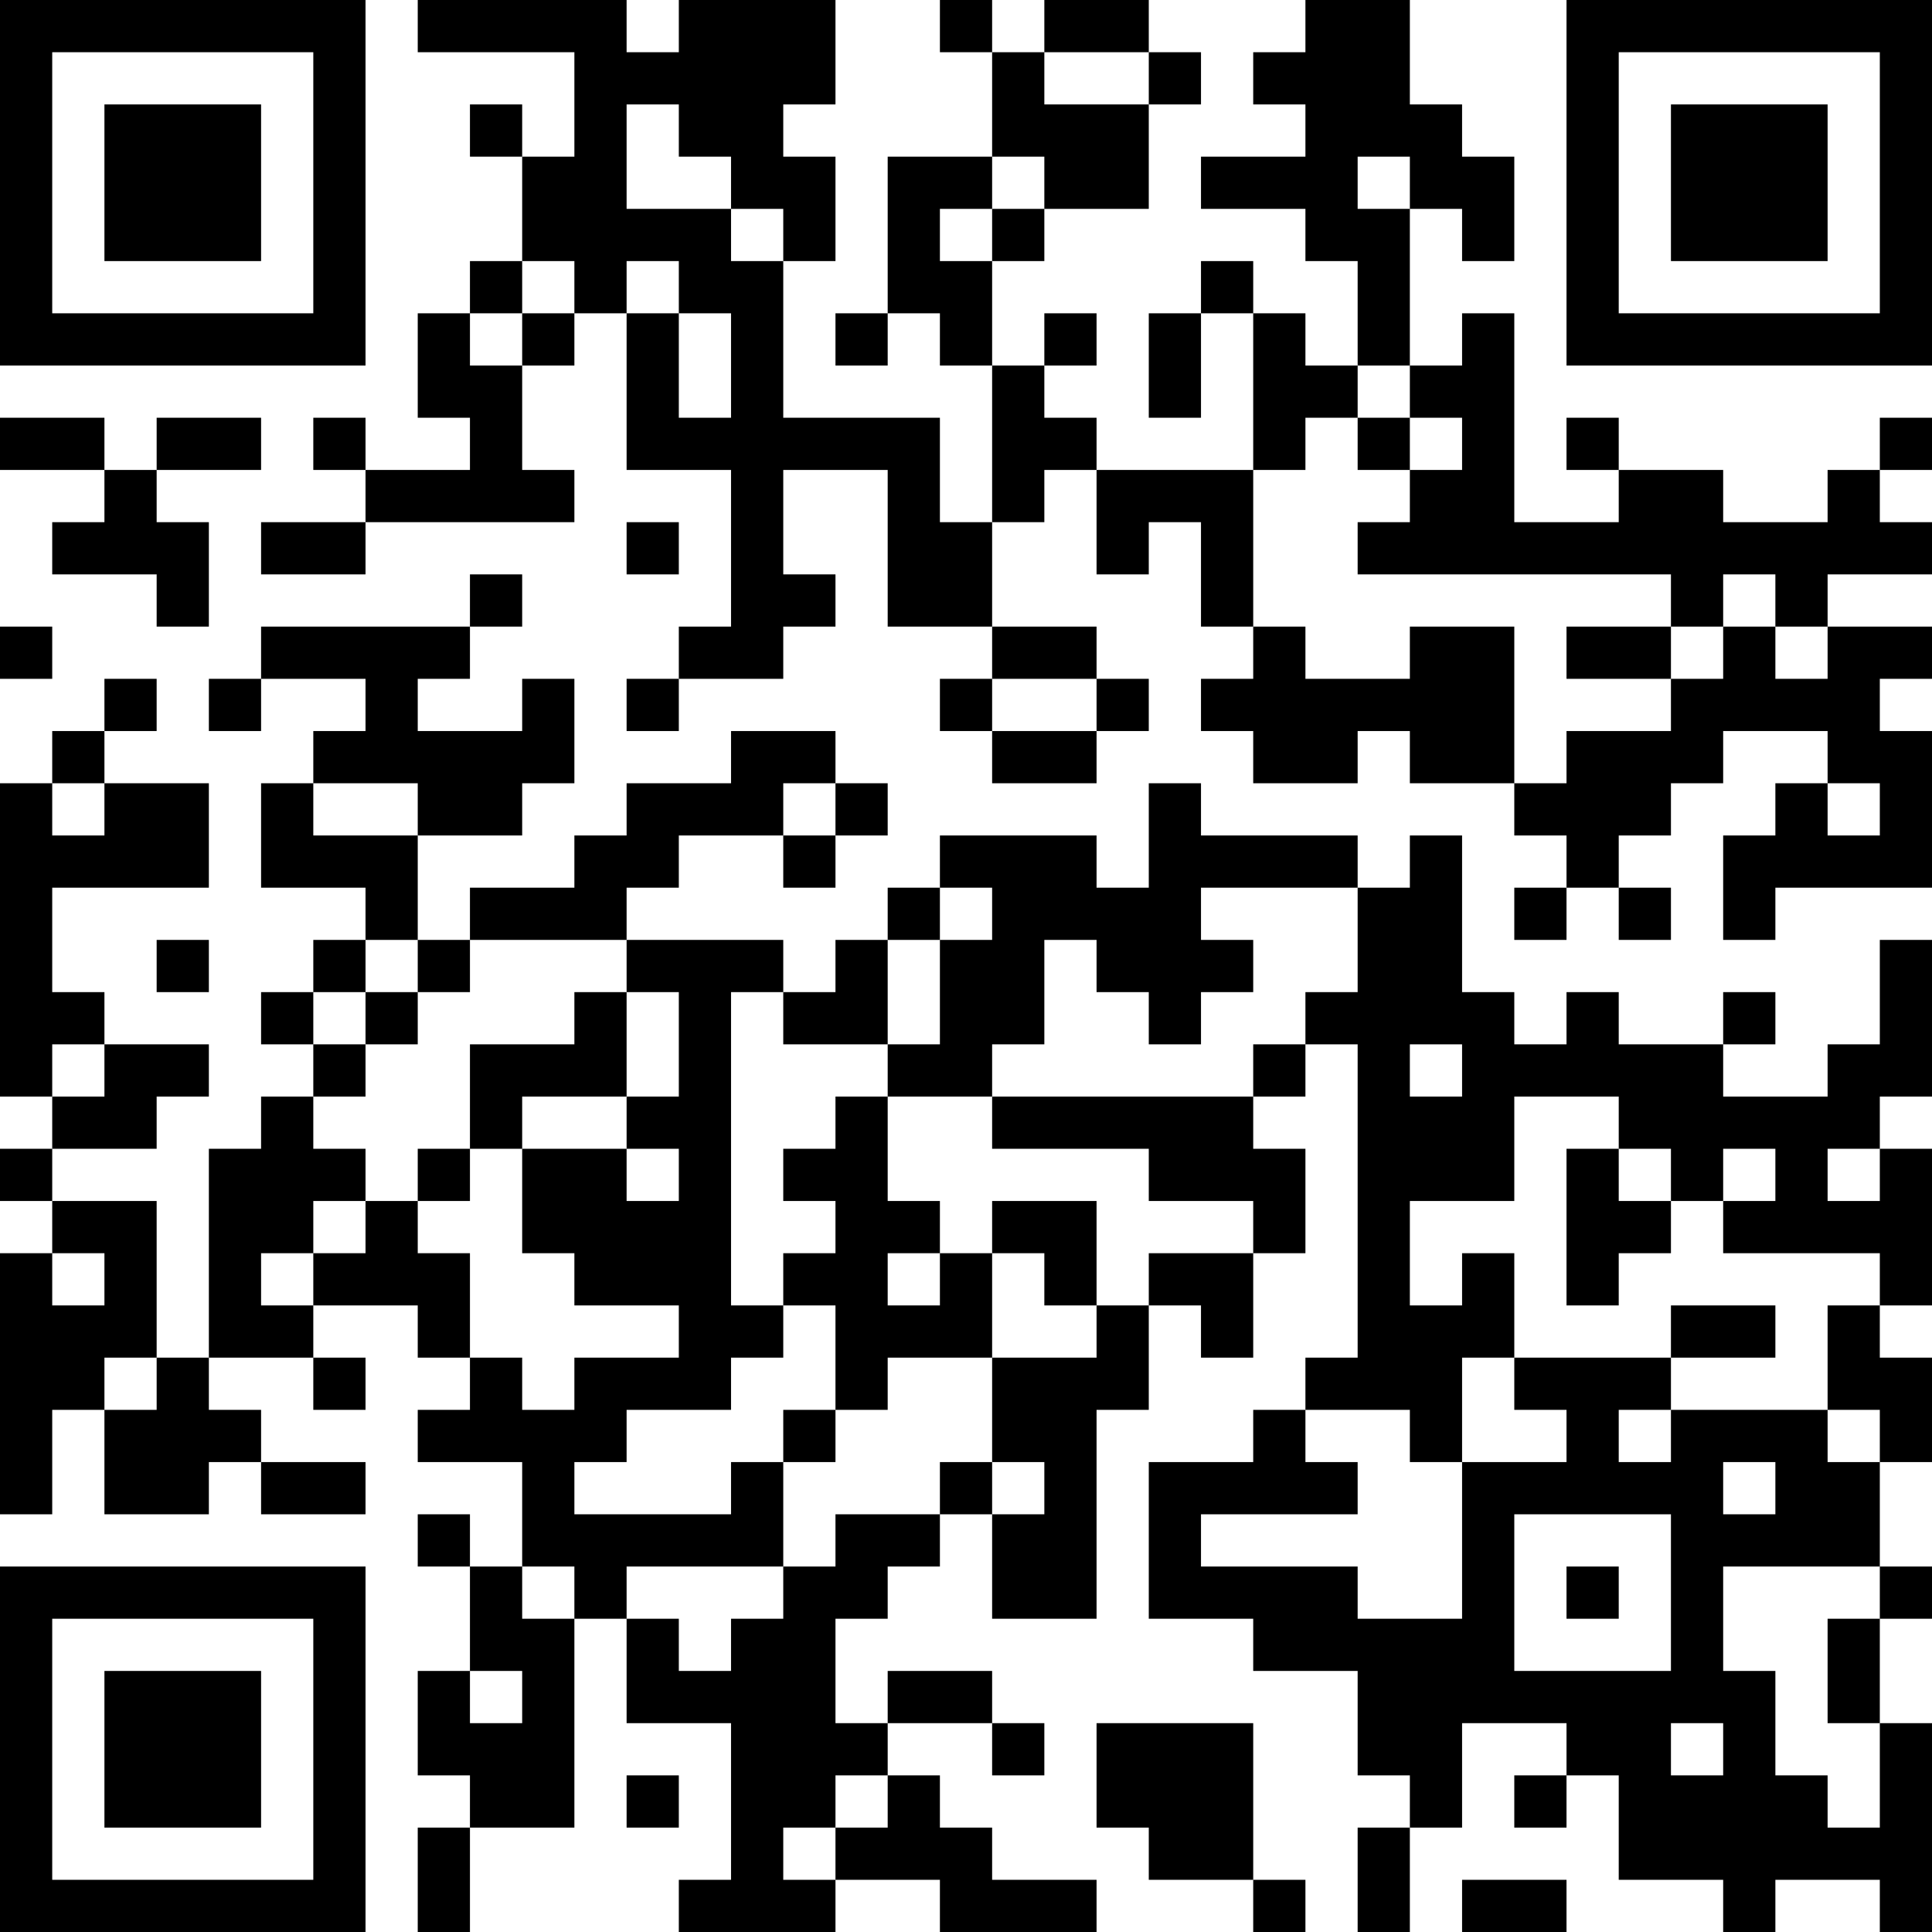 <?xml version="1.0" encoding="UTF-8"?>
<svg xmlns="http://www.w3.org/2000/svg" version="1.1" width="400" height="400" viewBox="0 0 400 400"><rect x="0" y="0" width="400" height="400" fill="#ffffff"/><g transform="scale(10.811)"><g transform="translate(0,0)"><path fill-rule="evenodd" d="M8 0L8 1L11 1L11 3L10 3L10 2L9 2L9 3L10 3L10 5L9 5L9 6L8 6L8 8L9 8L9 9L7 9L7 8L6 8L6 9L7 9L7 10L5 10L5 11L7 11L7 10L11 10L11 9L10 9L10 7L11 7L11 6L12 6L12 9L14 9L14 12L13 12L13 13L12 13L12 14L13 14L13 13L15 13L15 12L16 12L16 11L15 11L15 9L17 9L17 12L19 12L19 13L18 13L18 14L19 14L19 15L21 15L21 14L22 14L22 13L21 13L21 12L19 12L19 10L20 10L20 9L21 9L21 11L22 11L22 10L23 10L23 12L24 12L24 13L23 13L23 14L24 14L24 15L26 15L26 14L27 14L27 15L29 15L29 16L30 16L30 17L29 17L29 18L30 18L30 17L31 17L31 18L32 18L32 17L31 17L31 16L32 16L32 15L33 15L33 14L35 14L35 15L34 15L34 16L33 16L33 18L34 18L34 17L37 17L37 14L36 14L36 13L37 13L37 12L35 12L35 11L37 11L37 10L36 10L36 9L37 9L37 8L36 8L36 9L35 9L35 10L33 10L33 9L31 9L31 8L30 8L30 9L31 9L31 10L29 10L29 6L28 6L28 7L27 7L27 4L28 4L28 5L29 5L29 3L28 3L28 2L27 2L27 0L25 0L25 1L24 1L24 2L25 2L25 3L23 3L23 4L25 4L25 5L26 5L26 7L25 7L25 6L24 6L24 5L23 5L23 6L22 6L22 8L23 8L23 6L24 6L24 9L21 9L21 8L20 8L20 7L21 7L21 6L20 6L20 7L19 7L19 5L20 5L20 4L22 4L22 2L23 2L23 1L22 1L22 0L20 0L20 1L19 1L19 0L18 0L18 1L19 1L19 3L17 3L17 6L16 6L16 7L17 7L17 6L18 6L18 7L19 7L19 10L18 10L18 8L15 8L15 5L16 5L16 3L15 3L15 2L16 2L16 0L13 0L13 1L12 1L12 0ZM20 1L20 2L22 2L22 1ZM12 2L12 4L14 4L14 5L15 5L15 4L14 4L14 3L13 3L13 2ZM19 3L19 4L18 4L18 5L19 5L19 4L20 4L20 3ZM26 3L26 4L27 4L27 3ZM10 5L10 6L9 6L9 7L10 7L10 6L11 6L11 5ZM12 5L12 6L13 6L13 8L14 8L14 6L13 6L13 5ZM26 7L26 8L25 8L25 9L24 9L24 12L25 12L25 13L27 13L27 12L29 12L29 15L30 15L30 14L32 14L32 13L33 13L33 12L34 12L34 13L35 13L35 12L34 12L34 11L33 11L33 12L32 12L32 11L26 11L26 10L27 10L27 9L28 9L28 8L27 8L27 7ZM0 8L0 9L2 9L2 10L1 10L1 11L3 11L3 12L4 12L4 10L3 10L3 9L5 9L5 8L3 8L3 9L2 9L2 8ZM26 8L26 9L27 9L27 8ZM12 10L12 11L13 11L13 10ZM9 11L9 12L5 12L5 13L4 13L4 14L5 14L5 13L7 13L7 14L6 14L6 15L5 15L5 17L7 17L7 18L6 18L6 19L5 19L5 20L6 20L6 21L5 21L5 22L4 22L4 26L3 26L3 23L1 23L1 22L3 22L3 21L4 21L4 20L2 20L2 19L1 19L1 17L4 17L4 15L2 15L2 14L3 14L3 13L2 13L2 14L1 14L1 15L0 15L0 21L1 21L1 22L0 22L0 23L1 23L1 24L0 24L0 29L1 29L1 27L2 27L2 29L4 29L4 28L5 28L5 29L7 29L7 28L5 28L5 27L4 27L4 26L6 26L6 27L7 27L7 26L6 26L6 25L8 25L8 26L9 26L9 27L8 27L8 28L10 28L10 30L9 30L9 29L8 29L8 30L9 30L9 32L8 32L8 34L9 34L9 35L8 35L8 37L9 37L9 35L11 35L11 31L12 31L12 33L14 33L14 36L13 36L13 37L16 37L16 36L18 36L18 37L21 37L21 36L19 36L19 35L18 35L18 34L17 34L17 33L19 33L19 34L20 34L20 33L19 33L19 32L17 32L17 33L16 33L16 31L17 31L17 30L18 30L18 29L19 29L19 31L21 31L21 27L22 27L22 25L23 25L23 26L24 26L24 24L25 24L25 22L24 22L24 21L25 21L25 20L26 20L26 26L25 26L25 27L24 27L24 28L22 28L22 31L24 31L24 32L26 32L26 34L27 34L27 35L26 35L26 37L27 37L27 35L28 35L28 33L30 33L30 34L29 34L29 35L30 35L30 34L31 34L31 36L33 36L33 37L34 37L34 36L36 36L36 37L37 37L37 33L36 33L36 31L37 31L37 30L36 30L36 28L37 28L37 26L36 26L36 25L37 25L37 22L36 22L36 21L37 21L37 18L36 18L36 20L35 20L35 21L33 21L33 20L34 20L34 19L33 19L33 20L31 20L31 19L30 19L30 20L29 20L29 19L28 19L28 16L27 16L27 17L26 17L26 16L23 16L23 15L22 15L22 17L21 17L21 16L18 16L18 17L17 17L17 18L16 18L16 19L15 19L15 18L12 18L12 17L13 17L13 16L15 16L15 17L16 17L16 16L17 16L17 15L16 15L16 14L14 14L14 15L12 15L12 16L11 16L11 17L9 17L9 18L8 18L8 16L10 16L10 15L11 15L11 13L10 13L10 14L8 14L8 13L9 13L9 12L10 12L10 11ZM0 12L0 13L1 13L1 12ZM30 12L30 13L32 13L32 12ZM19 13L19 14L21 14L21 13ZM1 15L1 16L2 16L2 15ZM6 15L6 16L8 16L8 15ZM15 15L15 16L16 16L16 15ZM35 15L35 16L36 16L36 15ZM18 17L18 18L17 18L17 20L15 20L15 19L14 19L14 25L15 25L15 26L14 26L14 27L12 27L12 28L11 28L11 29L14 29L14 28L15 28L15 30L12 30L12 31L13 31L13 32L14 32L14 31L15 31L15 30L16 30L16 29L18 29L18 28L19 28L19 29L20 29L20 28L19 28L19 26L21 26L21 25L22 25L22 24L24 24L24 23L22 23L22 22L19 22L19 21L24 21L24 20L25 20L25 19L26 19L26 17L23 17L23 18L24 18L24 19L23 19L23 20L22 20L22 19L21 19L21 18L20 18L20 20L19 20L19 21L17 21L17 20L18 20L18 18L19 18L19 17ZM3 18L3 19L4 19L4 18ZM7 18L7 19L6 19L6 20L7 20L7 21L6 21L6 22L7 22L7 23L6 23L6 24L5 24L5 25L6 25L6 24L7 24L7 23L8 23L8 24L9 24L9 26L10 26L10 27L11 27L11 26L13 26L13 25L11 25L11 24L10 24L10 22L12 22L12 23L13 23L13 22L12 22L12 21L13 21L13 19L12 19L12 18L9 18L9 19L8 19L8 18ZM7 19L7 20L8 20L8 19ZM11 19L11 20L9 20L9 22L8 22L8 23L9 23L9 22L10 22L10 21L12 21L12 19ZM1 20L1 21L2 21L2 20ZM27 20L27 21L28 21L28 20ZM16 21L16 22L15 22L15 23L16 23L16 24L15 24L15 25L16 25L16 27L15 27L15 28L16 28L16 27L17 27L17 26L19 26L19 24L20 24L20 25L21 25L21 23L19 23L19 24L18 24L18 23L17 23L17 21ZM29 21L29 23L27 23L27 25L28 25L28 24L29 24L29 26L28 26L28 28L27 28L27 27L25 27L25 28L26 28L26 29L23 29L23 30L26 30L26 31L28 31L28 28L30 28L30 27L29 27L29 26L32 26L32 27L31 27L31 28L32 28L32 27L35 27L35 28L36 28L36 27L35 27L35 25L36 25L36 24L33 24L33 23L34 23L34 22L33 22L33 23L32 23L32 22L31 22L31 21ZM30 22L30 25L31 25L31 24L32 24L32 23L31 23L31 22ZM35 22L35 23L36 23L36 22ZM1 24L1 25L2 25L2 24ZM17 24L17 25L18 25L18 24ZM32 25L32 26L34 26L34 25ZM2 26L2 27L3 27L3 26ZM33 28L33 29L34 29L34 28ZM29 29L29 32L32 32L32 29ZM10 30L10 31L11 31L11 30ZM30 30L30 31L31 31L31 30ZM33 30L33 32L34 32L34 34L35 34L35 35L36 35L36 33L35 33L35 31L36 31L36 30ZM9 32L9 33L10 33L10 32ZM21 33L21 35L22 35L22 36L24 36L24 37L25 37L25 36L24 36L24 33ZM32 33L32 34L33 34L33 33ZM12 34L12 35L13 35L13 34ZM16 34L16 35L15 35L15 36L16 36L16 35L17 35L17 34ZM28 36L28 37L30 37L30 36ZM0 0L0 7L7 7L7 0ZM1 1L1 6L6 6L6 1ZM2 2L2 5L5 5L5 2ZM30 0L30 7L37 7L37 0ZM31 1L31 6L36 6L36 1ZM32 2L32 5L35 5L35 2ZM0 30L0 37L7 37L7 30ZM1 31L1 36L6 36L6 31ZM2 32L2 35L5 35L5 32Z" fill="#000000"/></g></g></svg>

